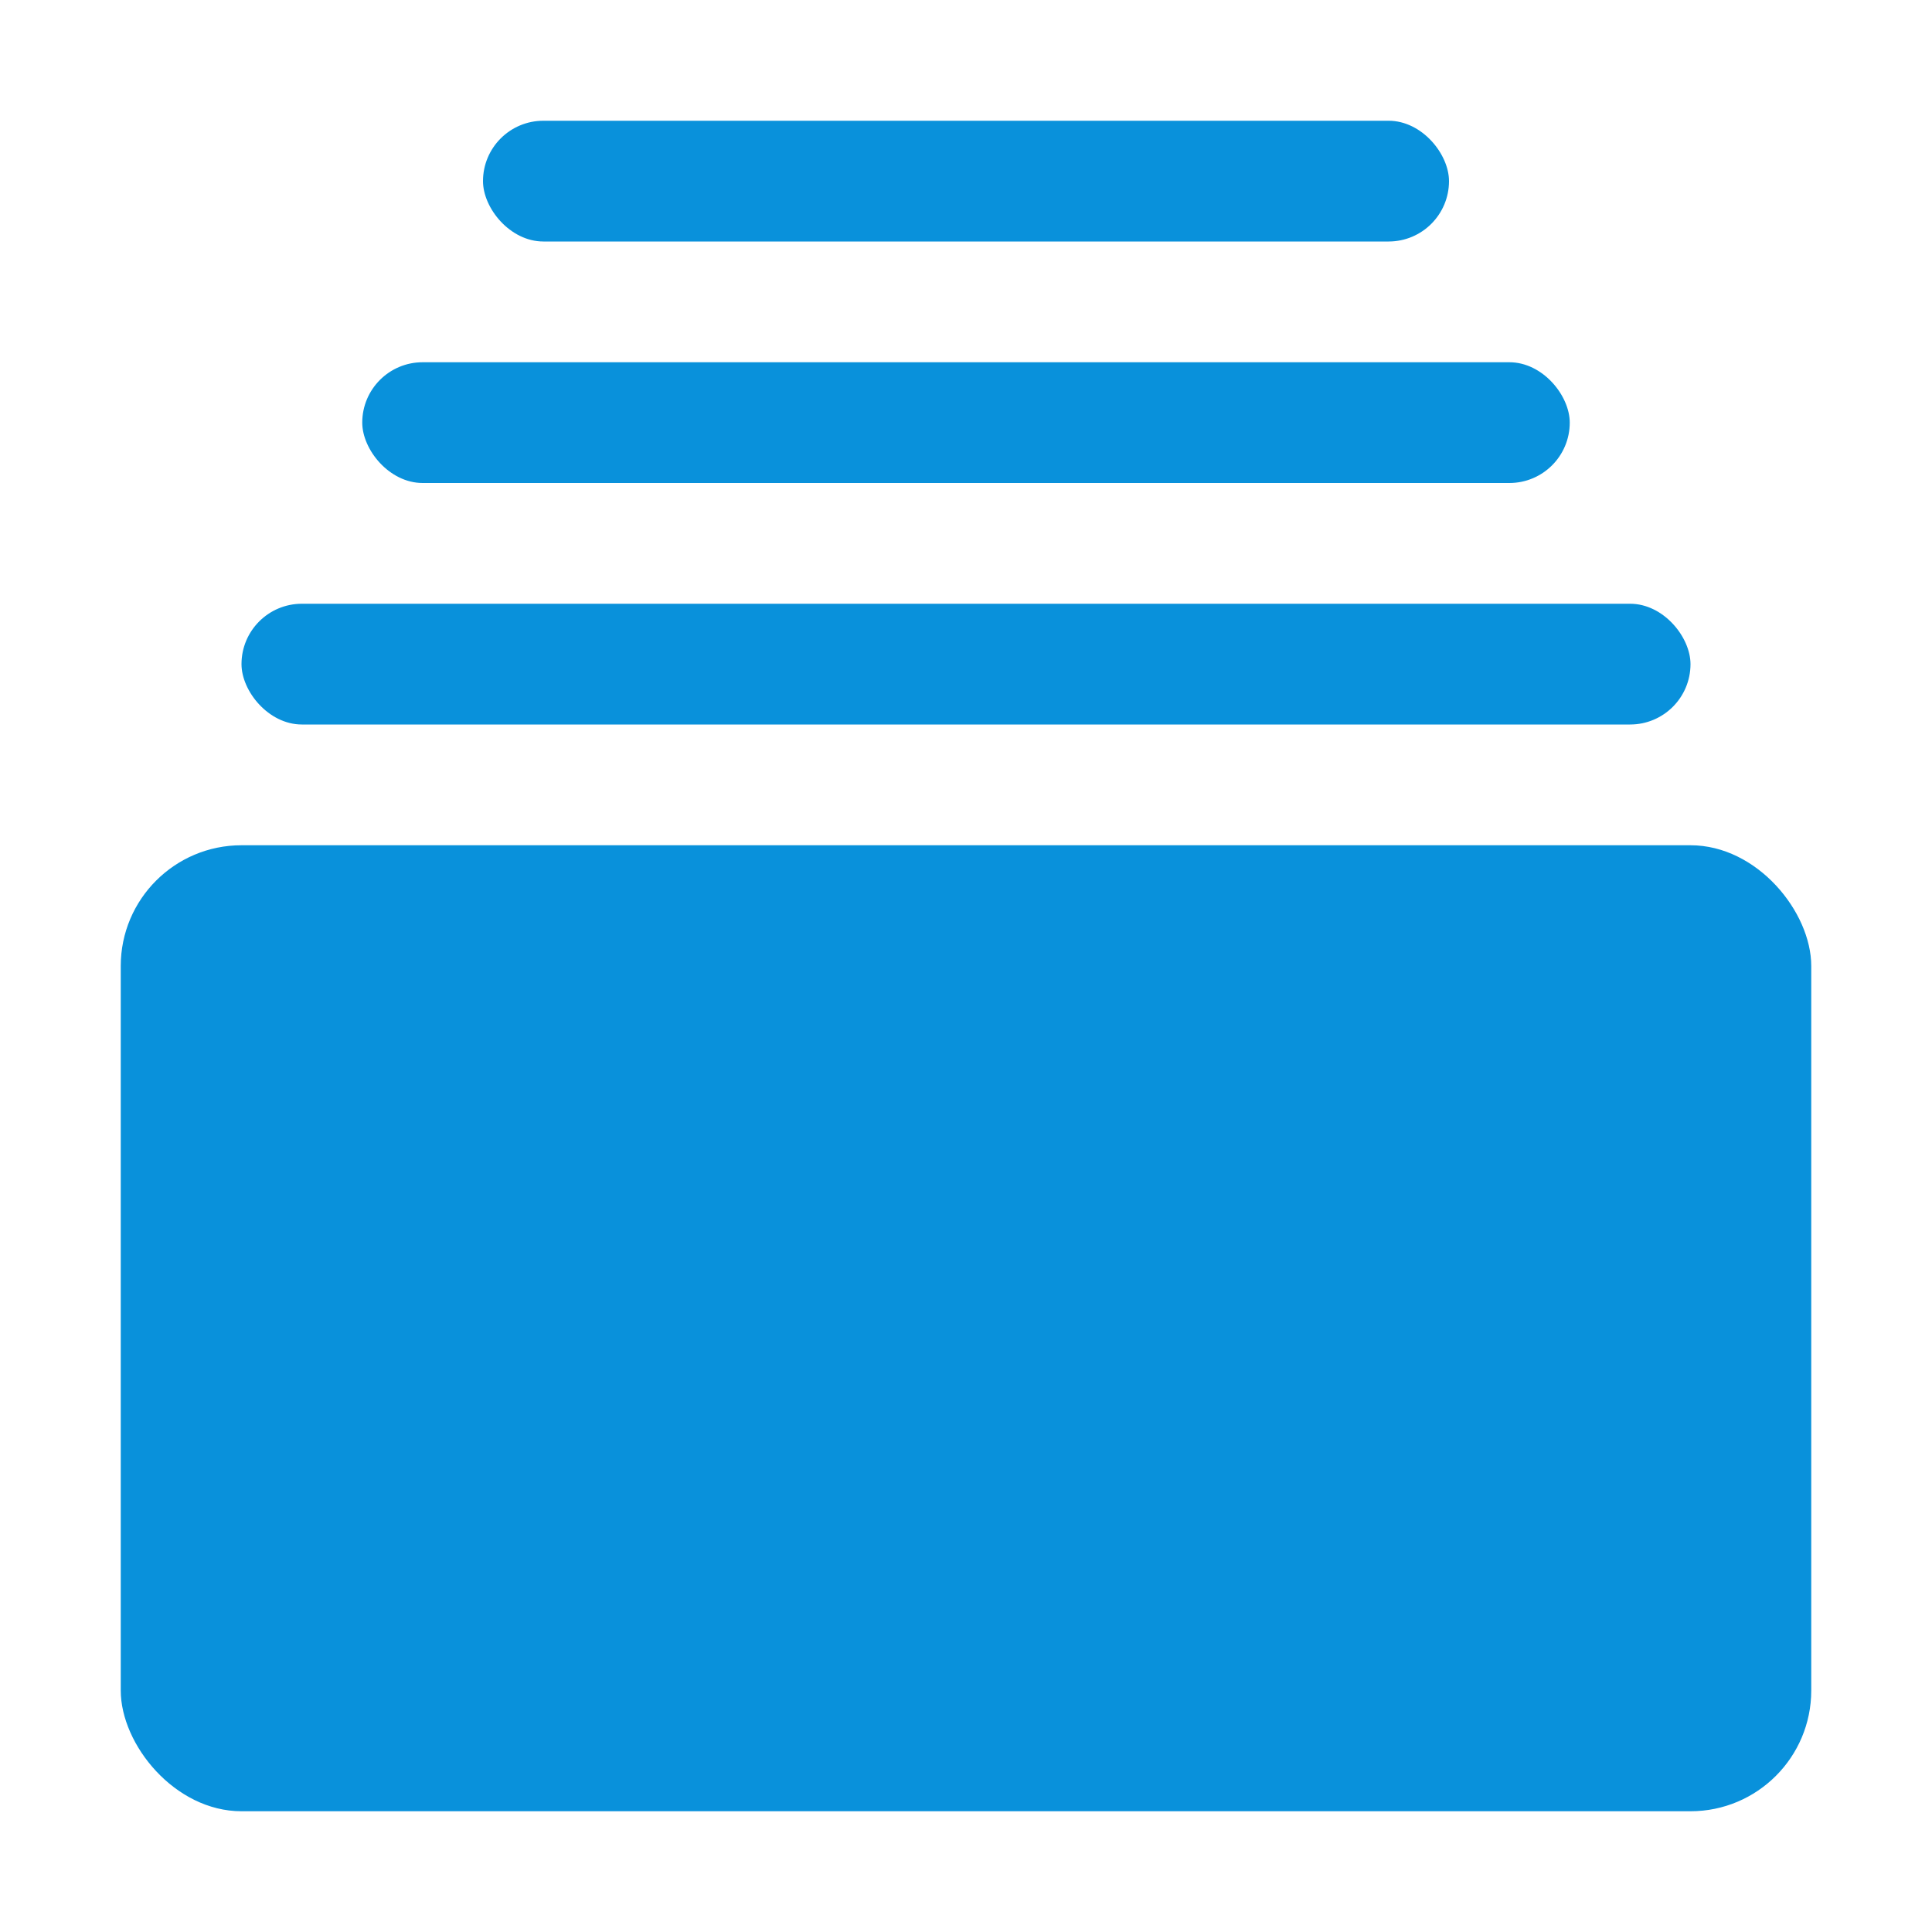 <svg xmlns="http://www.w3.org/2000/svg" height="250" width="250" viewBox="0 0 16 16"><g fill="#0991db"><rect ry="1" height="8" width="14" y="7" x="1"></rect><rect ry=".5" height="1" width="12" y="5" x="2"></rect><rect ry=".5" height="1" width="10" y="3" x="3"></rect><rect ry=".5" height="1" width="8" y="1" x="4"></rect></g></svg>